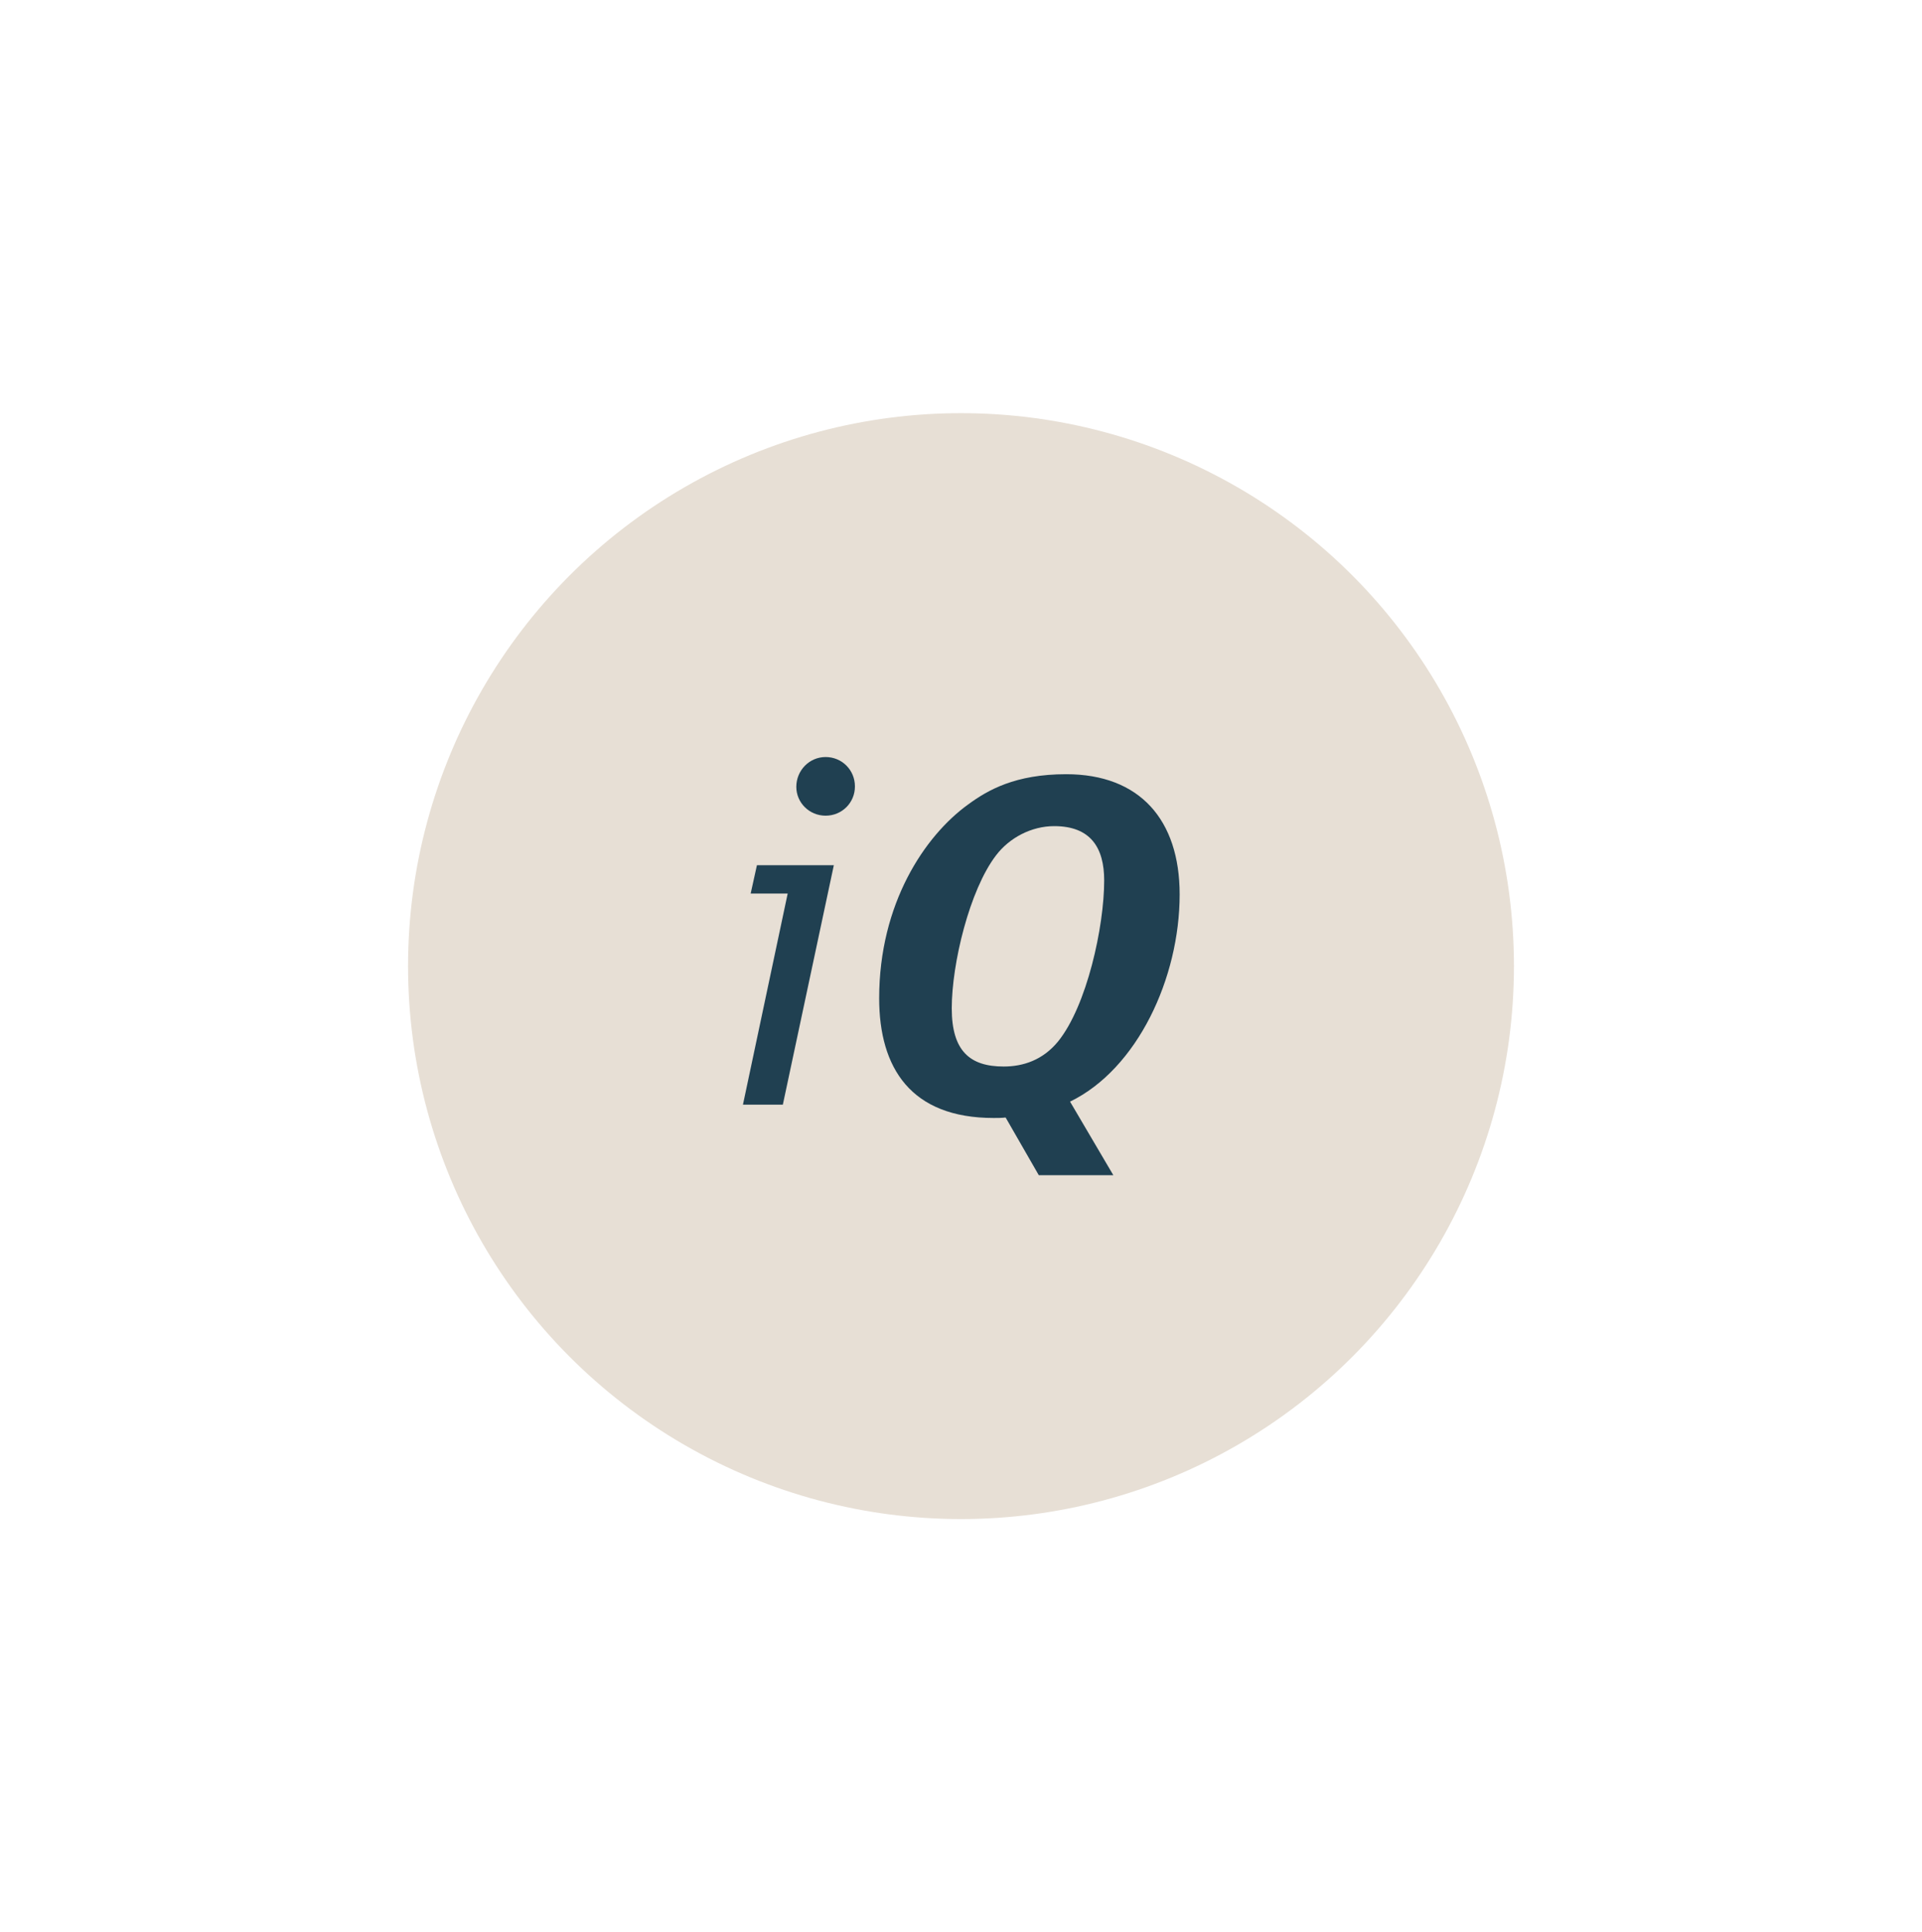<svg xmlns="http://www.w3.org/2000/svg" xmlns:xlink="http://www.w3.org/1999/xlink" id="Ebene_1" x="0px" y="0px" viewBox="0 0 413.84 416.04" style="enable-background:new 0 0 413.84 416.04;" xml:space="preserve"><style type="text/css">	.st0{fill:#E7DFD5;}	.st1{fill:#204051;}</style><g>	<circle class="st0" cx="206.92" cy="208.02" r="119.06"></circle>	<path class="st1" d="M168.56,237.85h-8.59l9.63-45.45h-7.97l1.35-6.11h16.56L168.56,237.85z M177.77,175.63  c-3.52,0-6.31-2.8-6.31-6.21c0-3.52,2.79-6.42,6.31-6.42c3.52,0,6.31,2.8,6.31,6.32C184.09,172.84,181.29,175.63,177.77,175.63z"></path>	<path class="st1" d="M230.4,237.2l9.32,15.84h-16.05l-7.14-12.42c-0.83,0.1-1.76,0.1-2.59,0.1c-17.81,0-24.64-10.77-24.64-25.78  c0-20.4,9.83-34.99,19.15-41.72c4.24-3.11,10.15-6.52,21.12-6.52c15.84,0,24.43,9.83,24.43,25.88  C254,210.59,244.89,230.16,230.4,237.2z M226.98,177.88c-4.87,0-9.63,2.48-12.53,6.31c-5.69,7.45-9.52,23.29-9.52,32.92  c0,9.21,3.93,12.53,11.18,12.53c4.14,0,8.39-1.35,11.7-5.38c6.21-7.66,9.94-24.74,9.94-34.68  C237.75,182.54,234.85,177.88,226.98,177.88z"></path></g></svg>